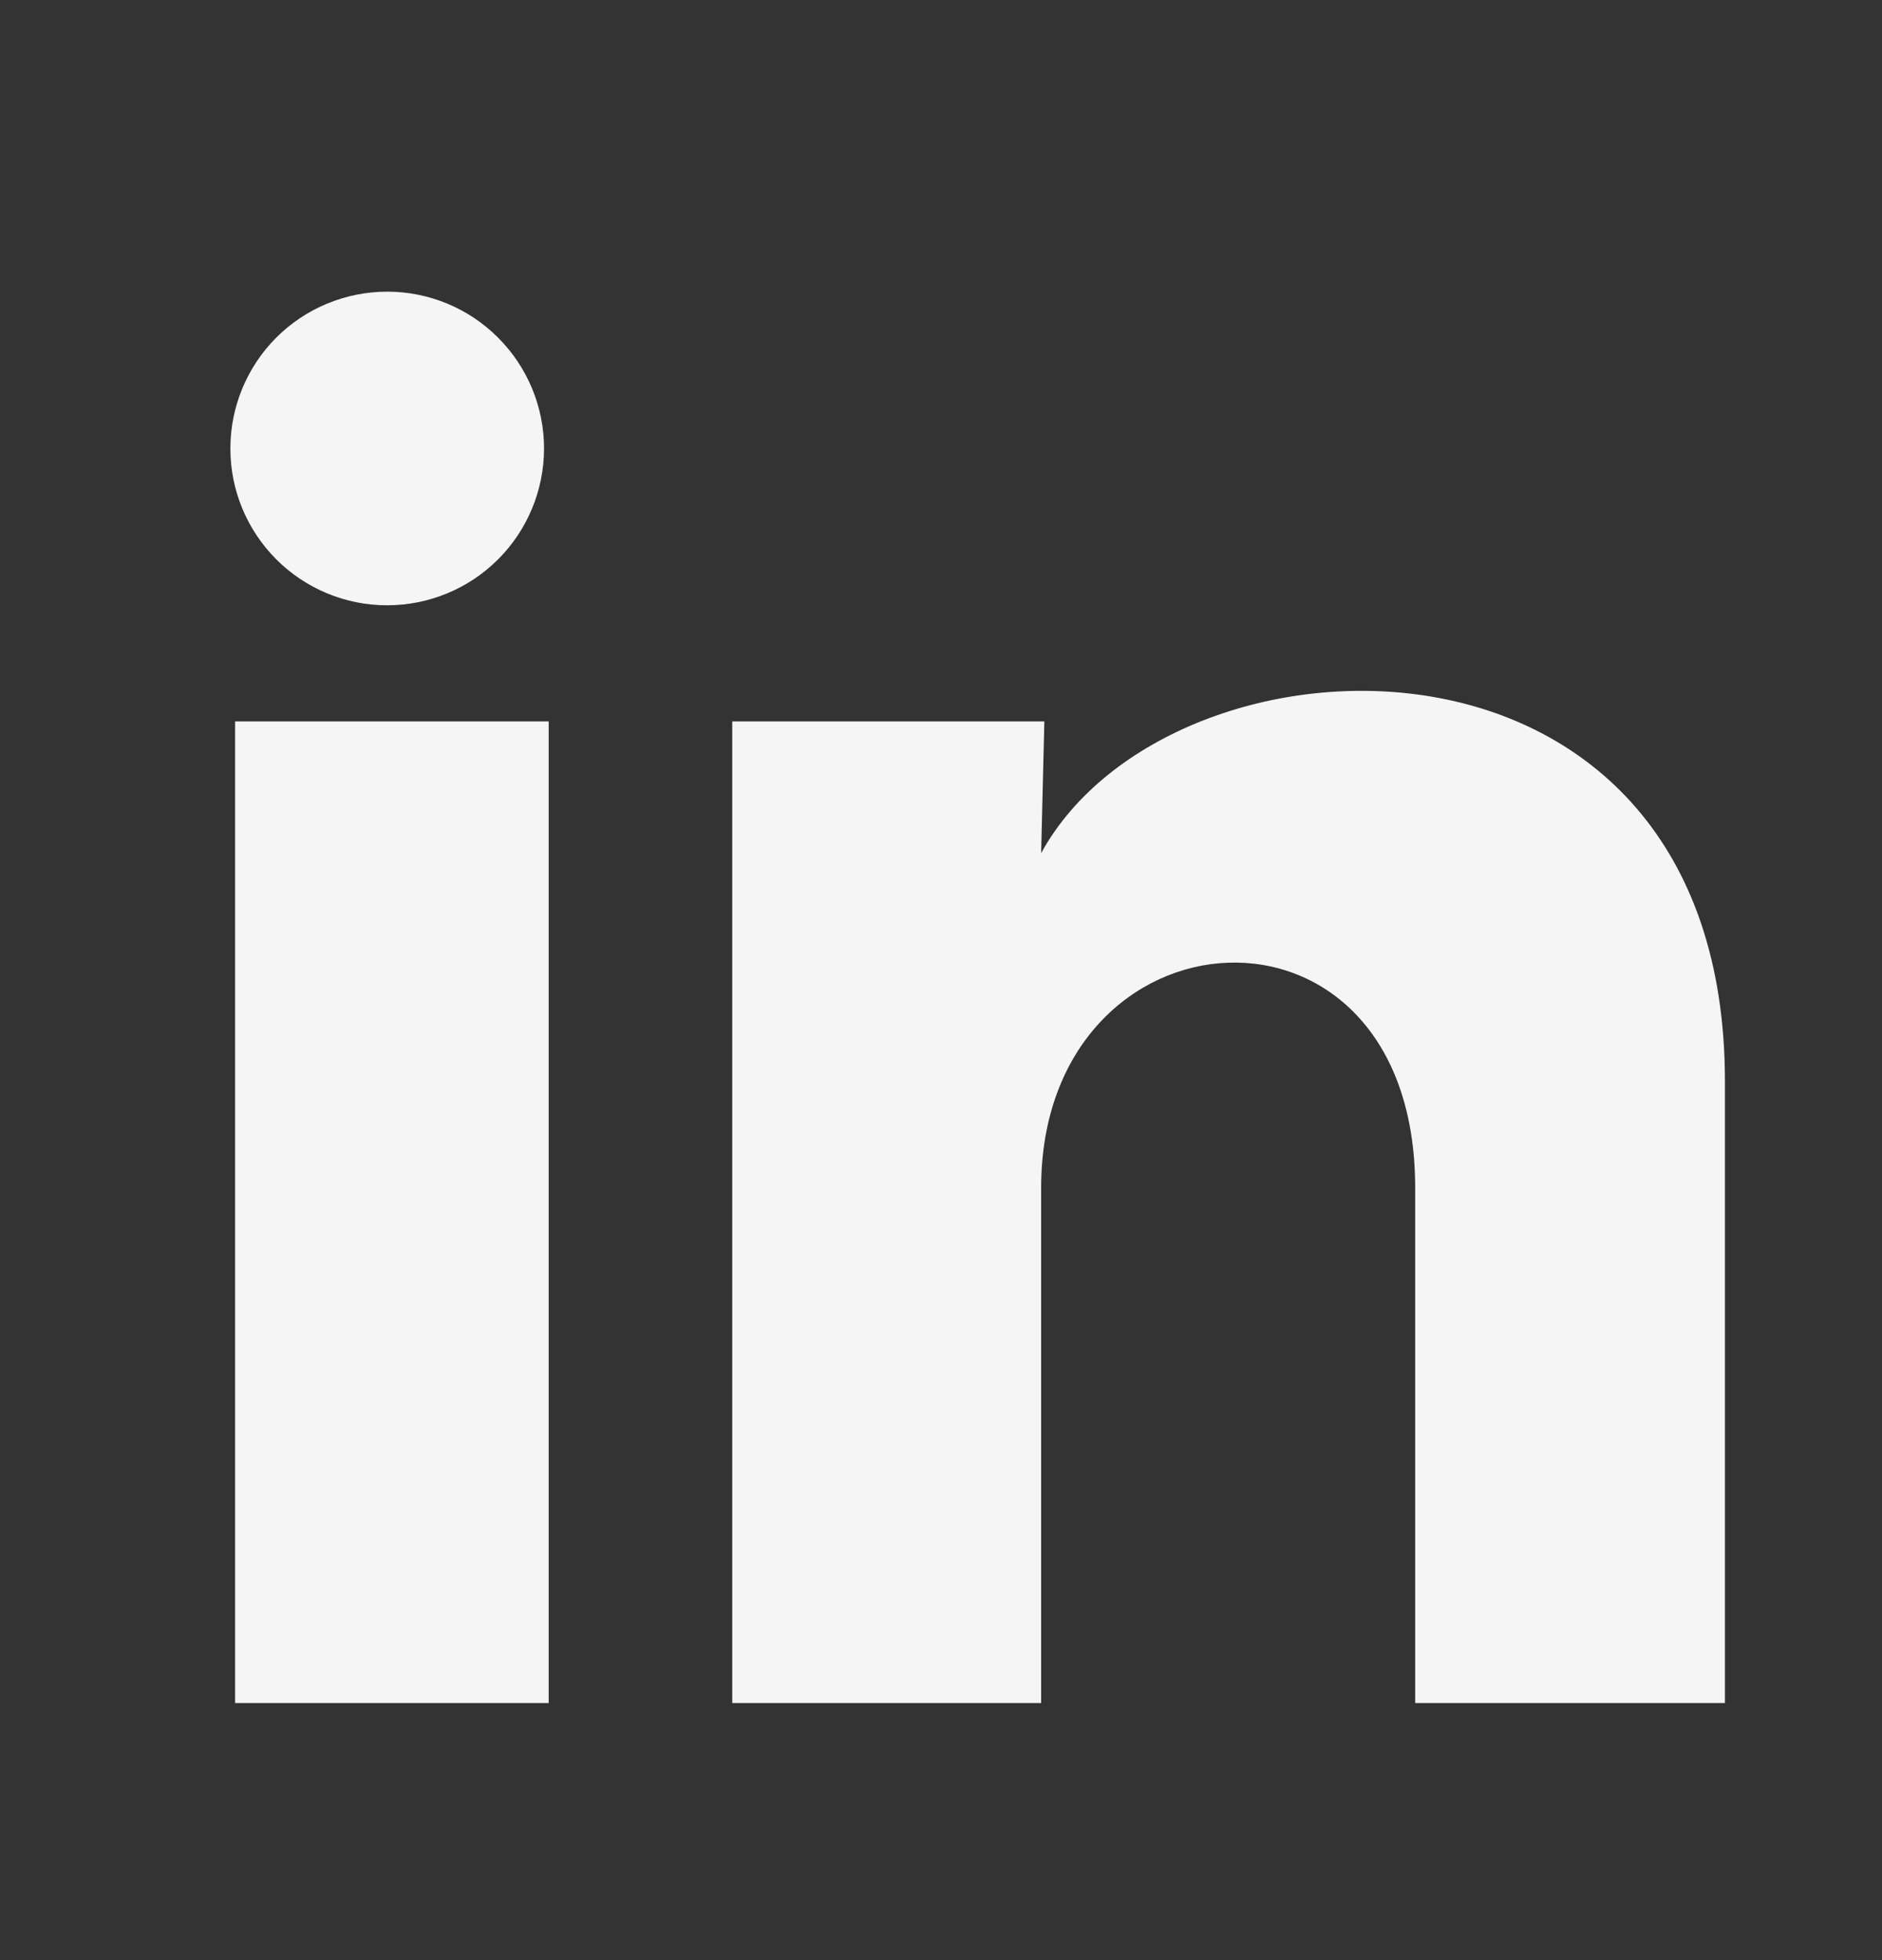 <svg width="24" height="25" viewBox="0 0 24 25" fill="none" xmlns="http://www.w3.org/2000/svg">
<rect x="0" y="0" width="24" height="25" fill="#333333" stroke="none"/>
<path d="M6.938 5.721C6.937 6.252 6.726 6.76 6.351 7.135C5.976 7.51 5.467 7.72 4.936 7.72C4.406 7.72 3.897 7.509 3.523 7.134C3.148 6.758 2.937 6.25 2.938 5.719C2.938 5.189 3.149 4.68 3.524 4.305C3.899 3.93 4.408 3.72 4.939 3.72C5.469 3.72 5.978 3.931 6.352 4.307C6.727 4.682 6.938 5.191 6.938 5.721ZM6.997 9.201H2.998V21.721H6.997V9.201ZM13.318 9.201H9.338V21.721H13.277V15.151C13.277 11.491 18.047 11.151 18.047 15.151V21.721H21.997V13.791C21.997 7.621 14.938 7.851 13.277 10.881L13.318 9.201Z" fill="#F5F5F5"/>
</svg>
